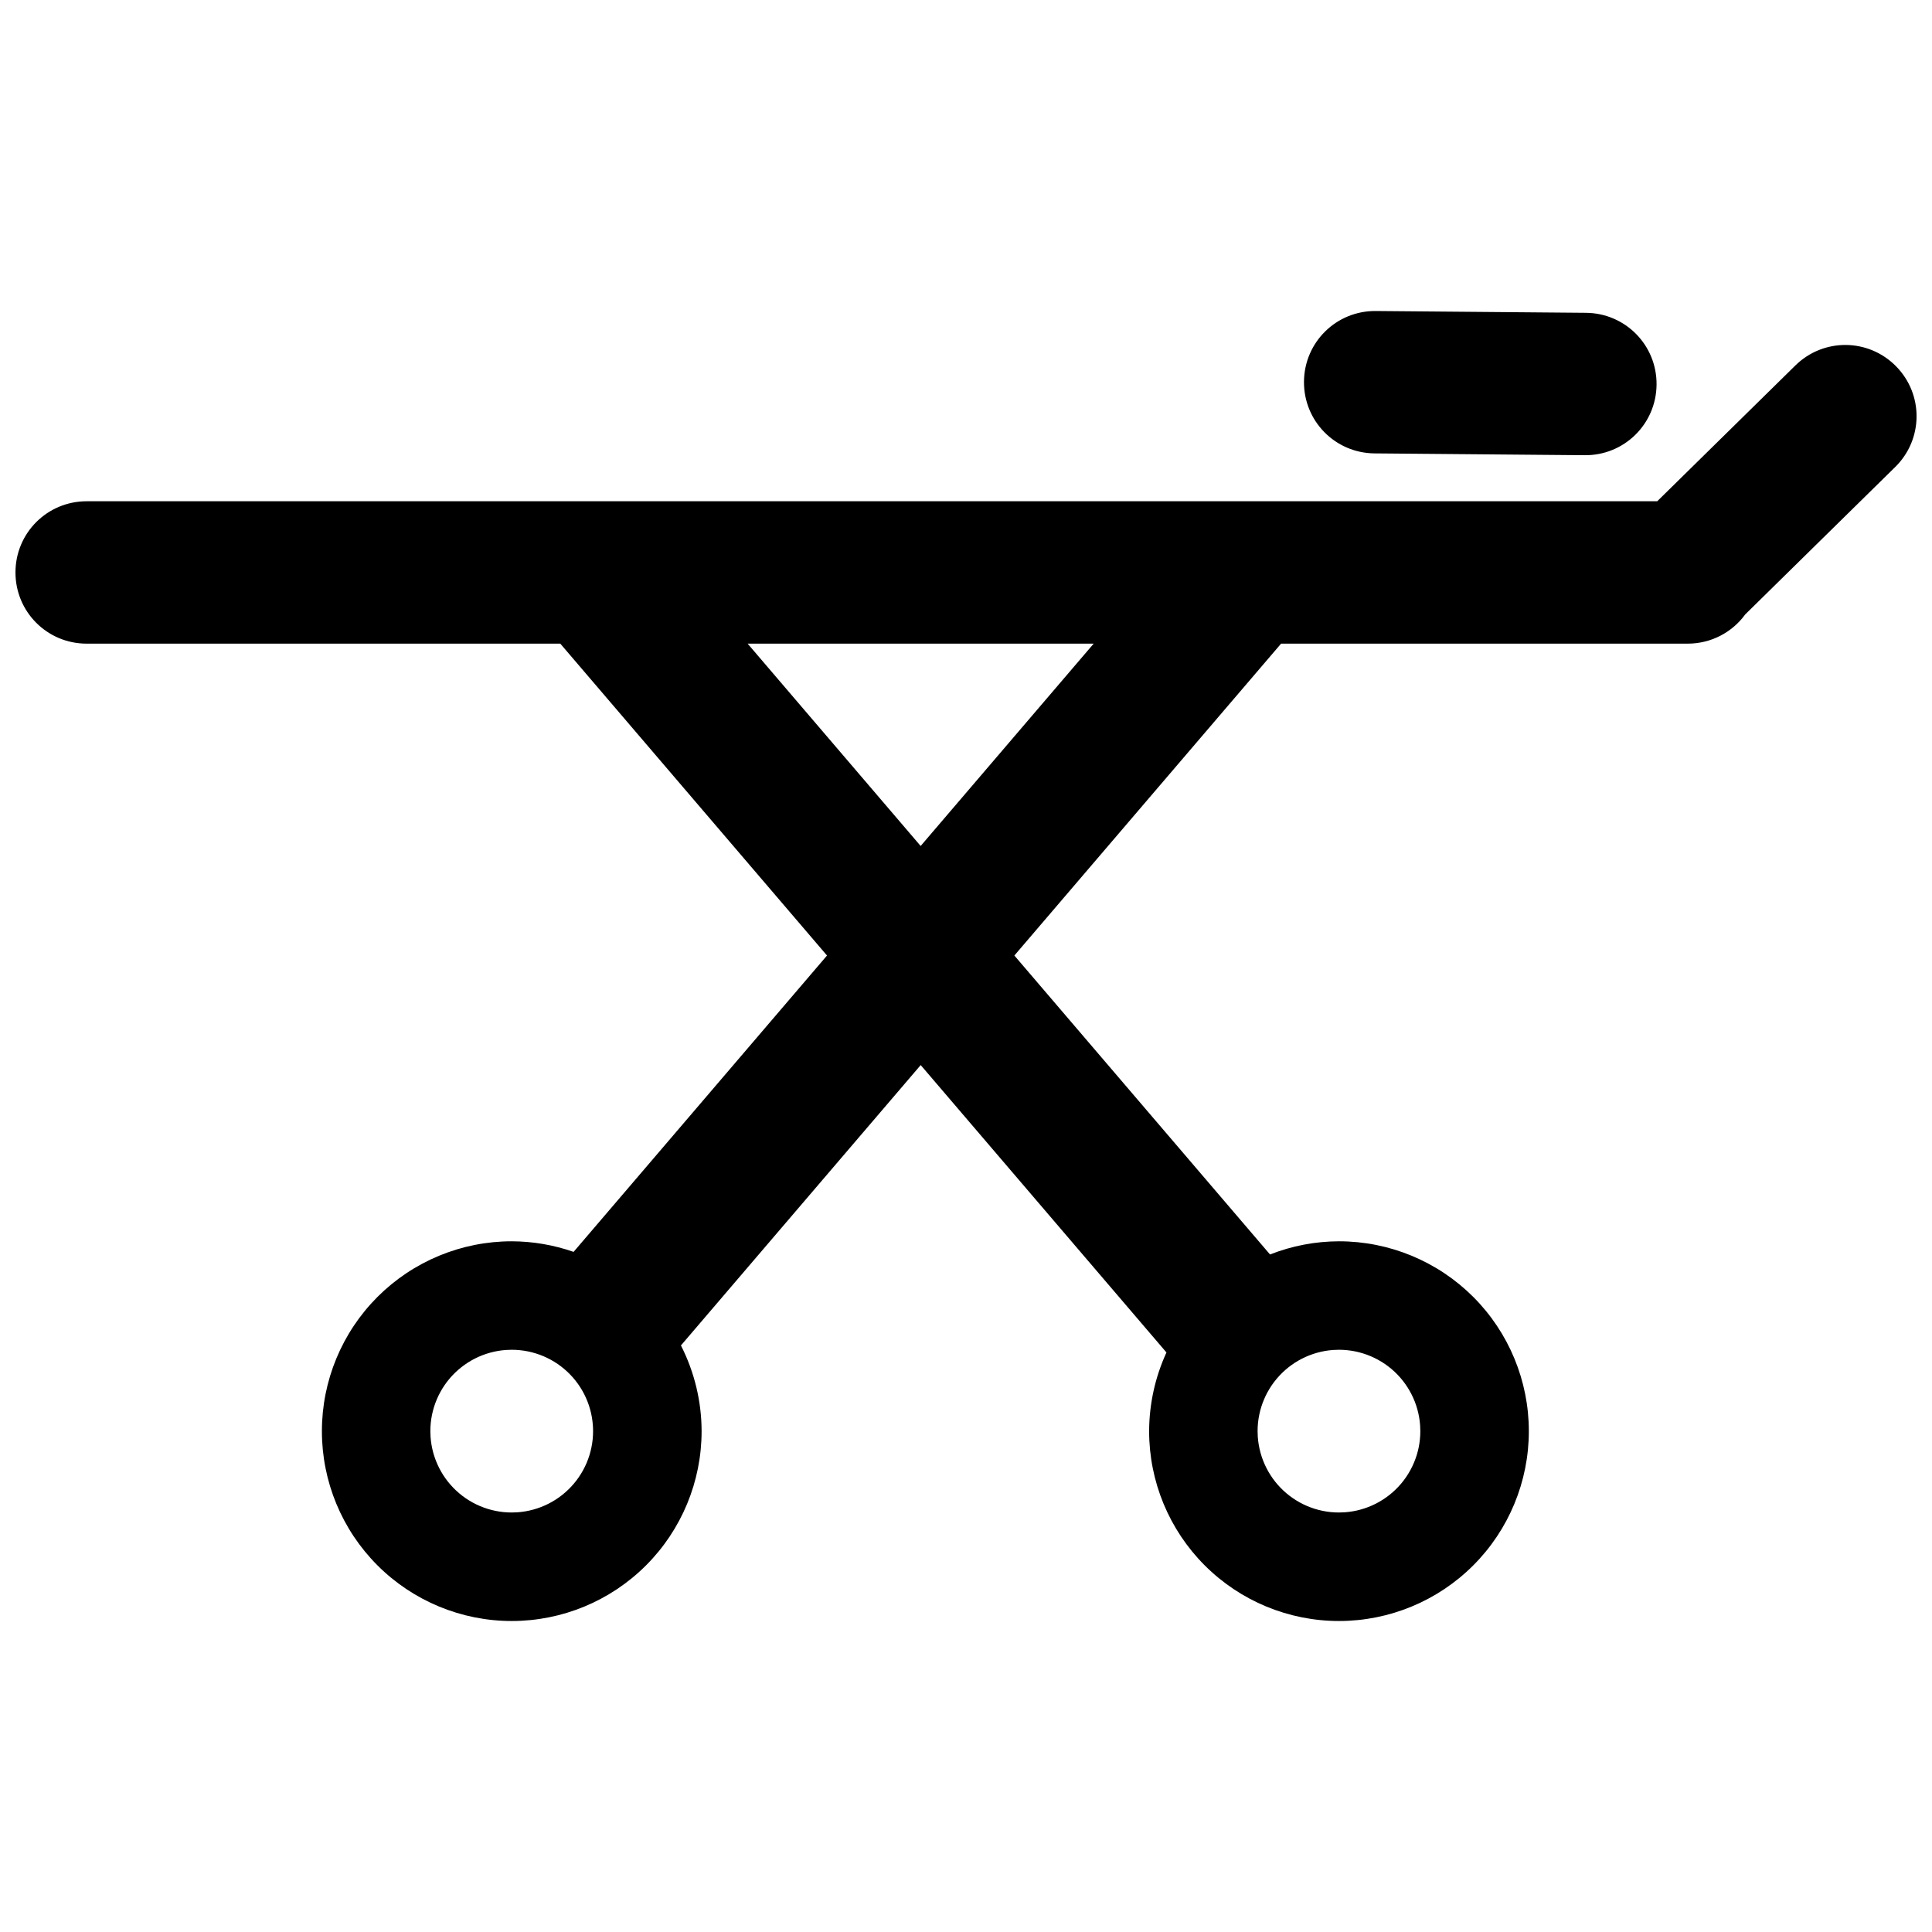 <?xml version="1.0" encoding="UTF-8"?>
<!-- Uploaded to: ICON Repo, www.iconrepo.com, Generator: ICON Repo Mixer Tools -->
<svg width="800px" height="800px" version="1.1" viewBox="144 144 512 512" xmlns="http://www.w3.org/2000/svg">
 <defs>
  <clipPath id="a">
   <path d="m148.09 226h503.81v348h-503.81z"/>
  </clipPath>
 </defs>
 <g clip-path="url(#a)">
  <path d="m508.6 226.42c-10.453-0.09-18.938 8.25-19.031 18.703-0.09 10.453 8.25 18.938 18.703 19.031l55.703 0.48c10.453 0.09 18.938-8.25 19.031-18.703 0.09-10.453-8.25-18.938-18.703-19.031zm124.58 9c-4.824-0.043-9.66 1.766-13.387 5.43l-36.613 35.988h-416.21c-10.457 0-18.871 8.414-18.871 18.867s8.414 18.867 18.867 18.867h125.52l70.68 82.652-67.16 78.539v-0.004c-5.269-1.836-10.805-2.785-16.387-2.805-13.344 0-26.141 5.301-35.578 14.734-9.434 9.438-14.734 22.234-14.734 35.578s5.301 26.145 14.734 35.578c9.438 9.438 22.234 14.738 35.578 14.738s26.141-5.301 35.578-14.738c9.434-9.434 14.734-22.234 14.734-35.578-0.016-7.894-1.895-15.676-5.477-22.711l63.539-74.301 65.129 76.16c-3.004 6.543-4.57 13.652-4.594 20.852 0 13.344 5.301 26.145 14.738 35.578 9.438 9.438 22.234 14.738 35.578 14.738s26.141-5.301 35.578-14.738c9.434-9.434 14.734-22.234 14.734-35.578s-5.301-26.141-14.734-35.578c-9.438-9.434-22.234-14.734-35.578-14.734-6.258 0.016-12.457 1.199-18.277 3.492l-67.75-79.223 70.68-82.652h107.75c6.285 0 11.832-3.047 15.258-7.746 0.008-0.008 0.012-0.012 0.02-0.02l39.727-39.047c7.453-7.328 7.555-19.227 0.23-26.68-3.664-3.727-8.469-5.617-13.293-5.66zm-291.05 79.152h91.703l-45.852 53.621zm-62.523 187.13c0.719 0 1.438 0.035 2.152 0.109 0.715 0.07 1.426 0.18 2.133 0.32 0.703 0.145 1.402 0.32 2.086 0.535 0.688 0.211 1.363 0.457 2.027 0.738 0.66 0.277 1.309 0.594 1.941 0.938 0.629 0.344 1.242 0.719 1.836 1.125s1.164 0.844 1.715 1.305c0.551 0.465 1.078 0.953 1.578 1.469 0.5 0.516 0.977 1.059 1.422 1.621 0.449 0.562 0.867 1.148 1.254 1.754 0.391 0.605 0.746 1.227 1.074 1.867 0.324 0.641 0.617 1.297 0.879 1.969 0.262 0.668 0.488 1.352 0.68 2.047 0.191 0.691 0.352 1.395 0.473 2.102 0.121 0.707 0.207 1.422 0.258 2.141 0.039 0.508 0.055 1.016 0.055 1.523 0 0.719-0.035 1.438-0.105 2.152-0.074 0.719-0.18 1.43-0.324 2.133-0.141 0.703-0.32 1.402-0.531 2.09-0.215 0.684-0.461 1.359-0.738 2.023-0.281 0.66-0.594 1.309-0.941 1.941-0.344 0.629-0.719 1.242-1.125 1.836s-0.84 1.168-1.305 1.715c-0.461 0.551-0.953 1.078-1.469 1.578-0.516 0.5-1.055 0.977-1.617 1.422-0.566 0.449-1.148 0.867-1.754 1.254-0.605 0.391-1.23 0.746-1.871 1.074-0.641 0.324-1.297 0.621-1.969 0.879-0.668 0.262-1.352 0.488-2.043 0.68-0.695 0.195-1.395 0.352-2.106 0.473-0.707 0.121-1.422 0.211-2.137 0.262-0.508 0.035-1.02 0.051-1.527 0.051-0.719 0-1.438-0.035-2.152-0.105-0.715-0.07-1.426-0.18-2.133-0.324-0.703-0.141-1.398-0.32-2.086-0.531-0.688-0.215-1.363-0.461-2.027-0.738-0.66-0.281-1.309-0.594-1.938-0.938-0.633-0.348-1.246-0.723-1.84-1.129s-1.164-0.84-1.715-1.305c-0.551-0.461-1.078-0.953-1.578-1.469-0.5-0.516-0.977-1.055-1.422-1.617-0.445-0.566-0.867-1.148-1.254-1.754-0.387-0.605-0.746-1.23-1.074-1.871-0.324-0.641-0.617-1.297-0.879-1.965-0.258-0.672-0.488-1.355-0.68-2.047-0.191-0.691-0.348-1.395-0.473-2.102-0.121-0.711-0.207-1.426-0.258-2.141-0.035-0.508-0.055-1.016-0.055-1.527 0-0.719 0.035-1.438 0.109-2.152 0.07-0.715 0.176-1.426 0.32-2.129 0.145-0.707 0.32-1.402 0.531-2.09 0.215-0.688 0.461-1.363 0.742-2.023 0.277-0.664 0.59-1.312 0.938-1.941 0.344-0.633 0.719-1.246 1.125-1.84s0.844-1.164 1.305-1.715c0.465-0.551 0.953-1.074 1.469-1.578 0.516-0.5 1.059-0.973 1.621-1.422 0.562-0.445 1.148-0.863 1.754-1.254 0.602-0.387 1.227-0.746 1.867-1.07 0.641-0.328 1.297-0.621 1.969-0.883 0.668-0.258 1.352-0.488 2.047-0.68 0.691-0.191 1.395-0.348 2.102-0.473 0.707-0.121 1.422-0.207 2.141-0.258 0.508-0.035 1.016-0.055 1.523-0.055zm219.23 0c0.719 0 1.438 0.035 2.152 0.109 0.715 0.07 1.426 0.18 2.129 0.32 0.707 0.145 1.402 0.32 2.09 0.535 0.688 0.211 1.363 0.457 2.023 0.738 0.664 0.277 1.312 0.594 1.941 0.938 0.633 0.344 1.246 0.719 1.84 1.125s1.164 0.844 1.715 1.305c0.551 0.465 1.078 0.953 1.578 1.469 0.5 0.516 0.977 1.059 1.422 1.621 0.445 0.562 0.863 1.148 1.254 1.754 0.387 0.605 0.746 1.227 1.07 1.867 0.328 0.641 0.621 1.297 0.883 1.969 0.262 0.668 0.488 1.352 0.68 2.047 0.191 0.691 0.348 1.395 0.473 2.102 0.121 0.707 0.207 1.422 0.258 2.141 0.035 0.508 0.055 1.016 0.055 1.523 0 0.719-0.035 1.438-0.109 2.152-0.07 0.719-0.176 1.43-0.32 2.133s-0.32 1.402-0.531 2.09c-0.215 0.684-0.461 1.359-0.742 2.023-0.277 0.66-0.594 1.309-0.938 1.941-0.344 0.629-0.719 1.242-1.125 1.836s-0.84 1.168-1.305 1.715c-0.465 0.551-0.953 1.078-1.469 1.578s-1.059 0.977-1.621 1.422c-0.562 0.449-1.148 0.867-1.754 1.254-0.605 0.391-1.227 0.746-1.867 1.074-0.641 0.324-1.297 0.621-1.969 0.879-0.668 0.262-1.352 0.488-2.047 0.68-0.691 0.195-1.395 0.352-2.102 0.473s-1.422 0.211-2.141 0.262c-0.508 0.035-1.016 0.051-1.523 0.051-0.719 0-1.438-0.035-2.152-0.105-0.715-0.07-1.426-0.18-2.133-0.324-0.703-0.141-1.402-0.32-2.09-0.531-0.684-0.215-1.359-0.461-2.023-0.738-0.66-0.281-1.309-0.594-1.941-0.938-0.629-0.348-1.242-0.723-1.836-1.129s-1.168-0.84-1.715-1.305c-0.551-0.461-1.078-0.953-1.578-1.469-0.5-0.516-0.977-1.055-1.422-1.617-0.449-0.566-0.867-1.148-1.254-1.754-0.391-0.605-0.746-1.23-1.074-1.871-0.324-0.641-0.617-1.297-0.879-1.965-0.262-0.672-0.488-1.355-0.68-2.047s-0.352-1.395-0.473-2.102c-0.121-0.711-0.211-1.426-0.262-2.141-0.035-0.508-0.051-1.016-0.051-1.527 0-0.719 0.035-1.438 0.105-2.152 0.074-0.715 0.18-1.426 0.324-2.129 0.141-0.707 0.32-1.402 0.531-2.09 0.215-0.688 0.461-1.363 0.742-2.023 0.277-0.664 0.59-1.312 0.934-1.941 0.348-0.633 0.723-1.246 1.129-1.84s0.84-1.164 1.305-1.715c0.461-0.551 0.953-1.074 1.469-1.578 0.516-0.5 1.055-0.973 1.617-1.422 0.566-0.445 1.148-0.863 1.754-1.254 0.605-0.387 1.23-0.746 1.871-1.07 0.641-0.328 1.297-0.621 1.969-0.883 0.668-0.258 1.352-0.488 2.043-0.68 0.695-0.191 1.395-0.348 2.106-0.473 0.707-0.121 1.422-0.207 2.137-0.258 0.508-0.035 1.02-0.055 1.527-0.055z"/>
 </g>
</svg>
